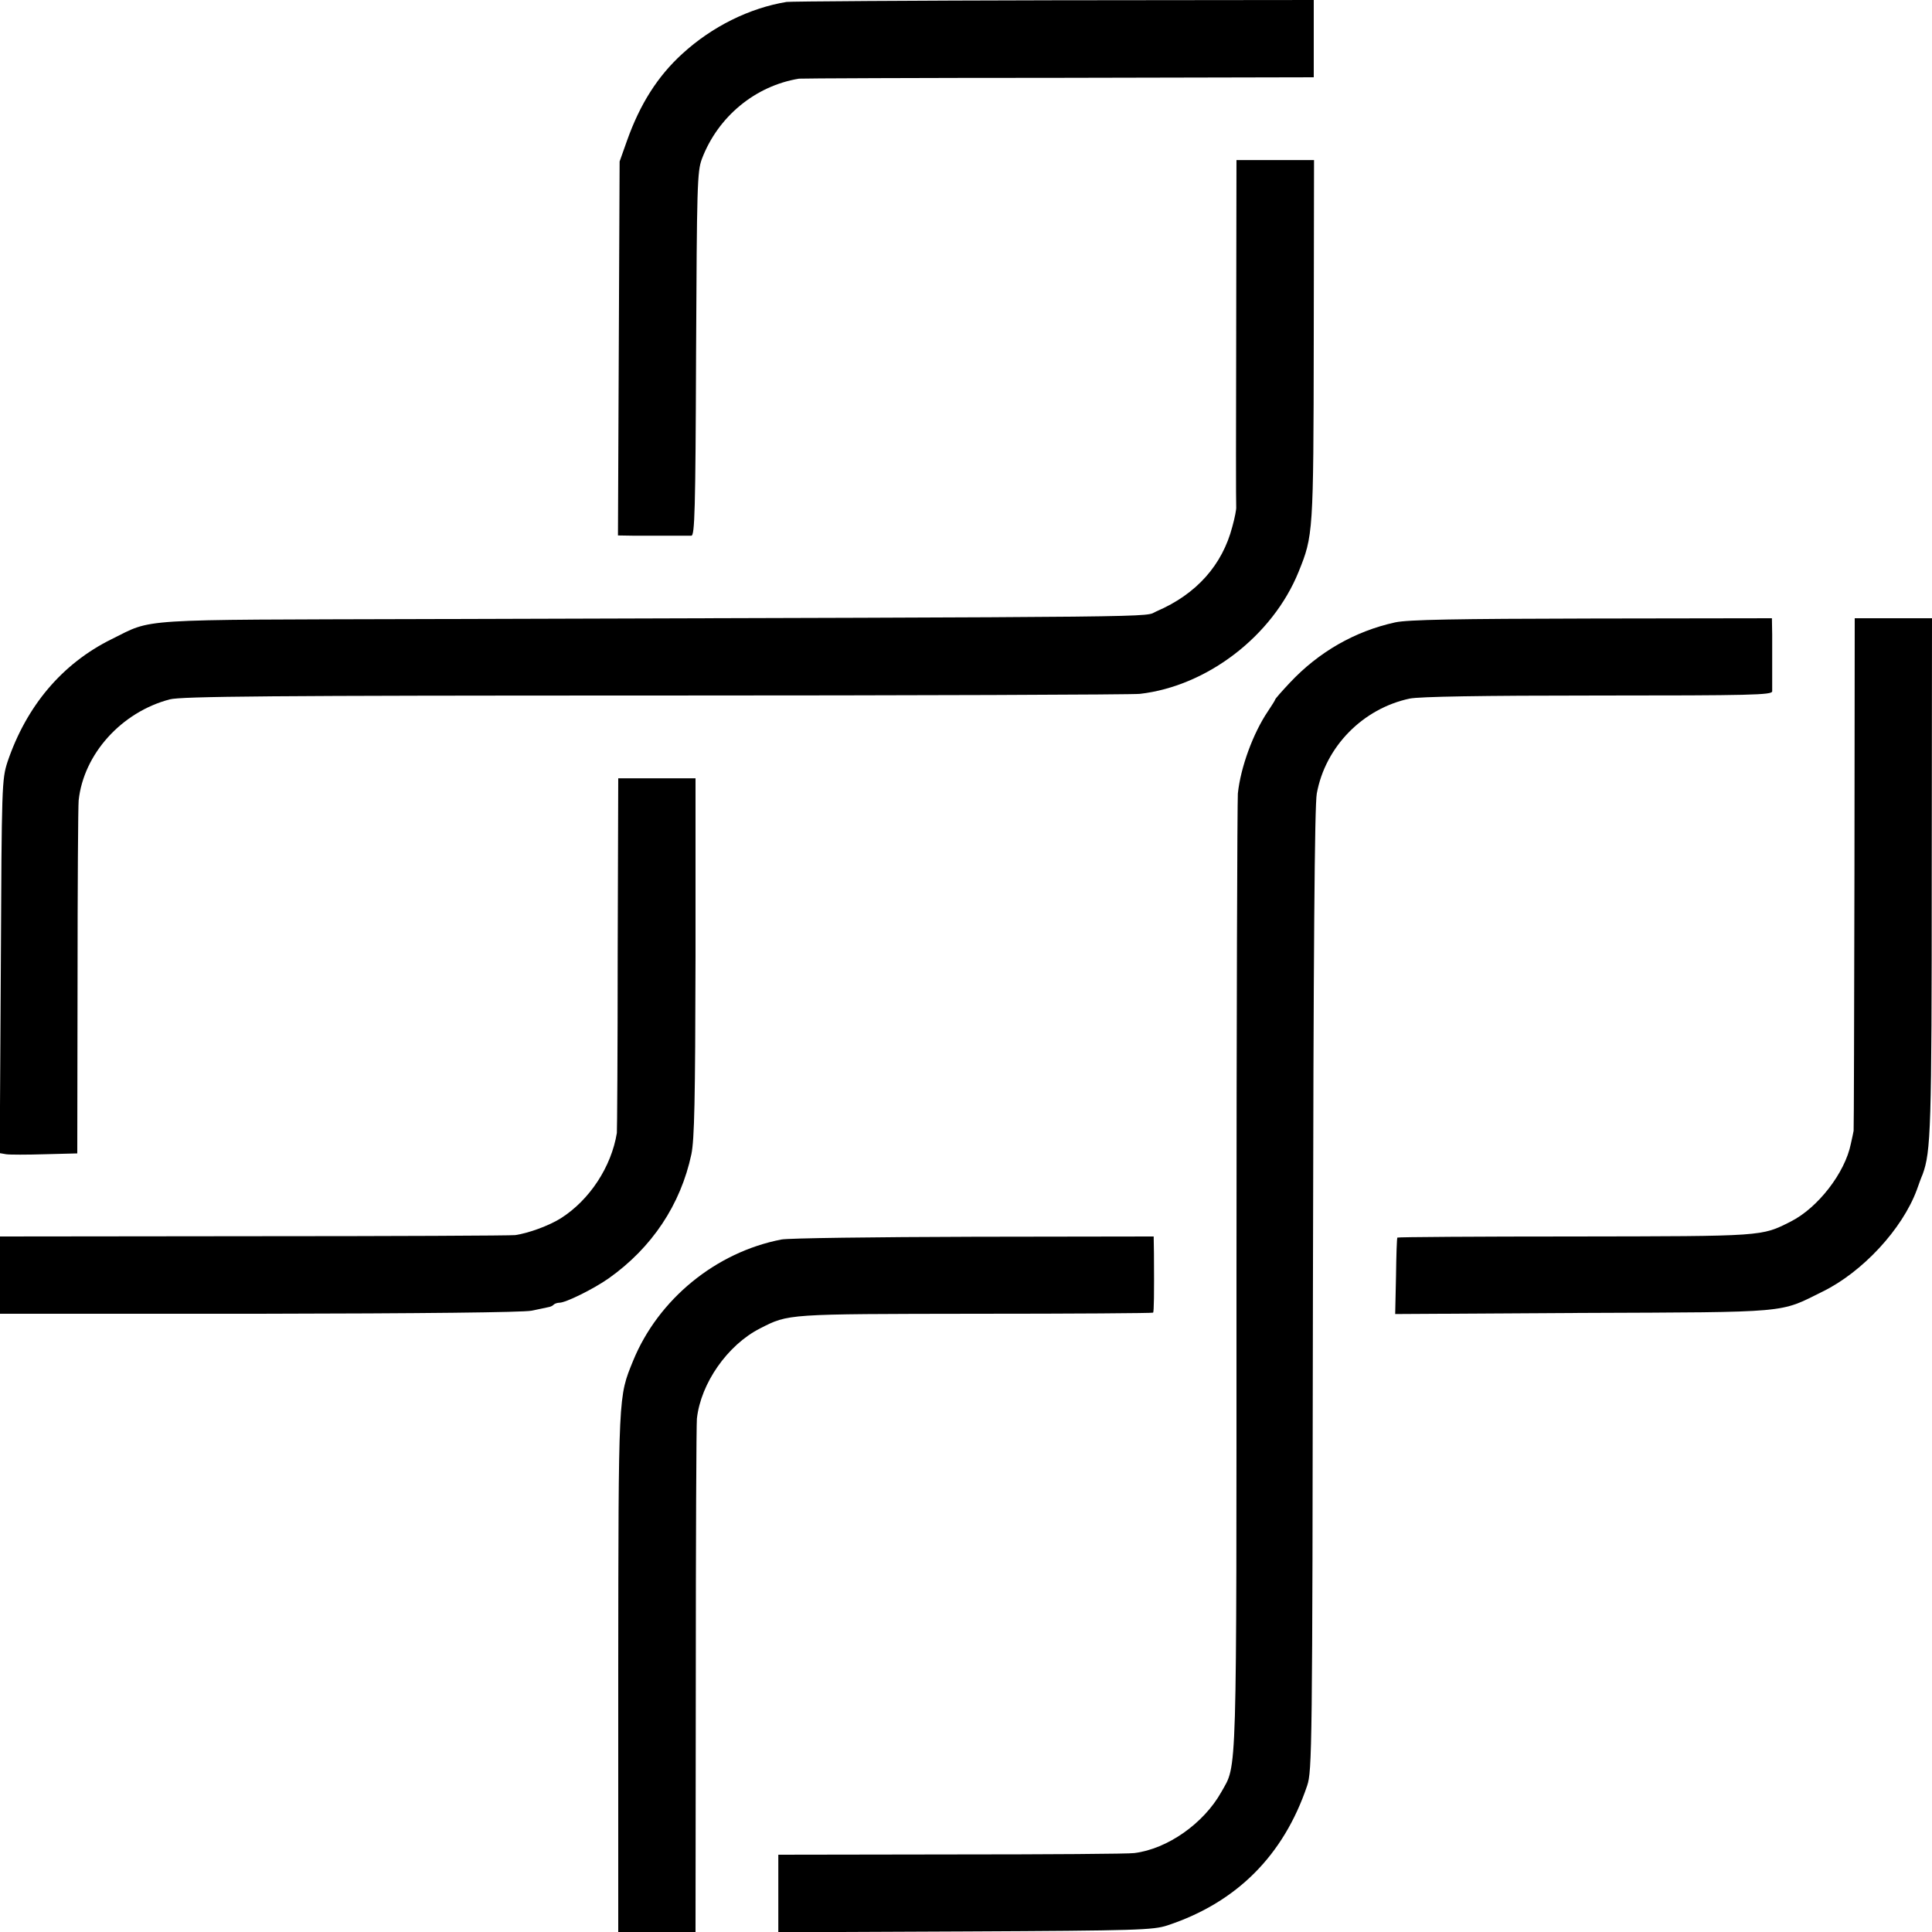 <?xml version="1.0" standalone="no"?>
<!DOCTYPE svg PUBLIC "-//W3C//DTD SVG 20010904//EN"
 "http://www.w3.org/TR/2001/REC-SVG-20010904/DTD/svg10.dtd">
<svg version="1.0" xmlns="http://www.w3.org/2000/svg"
 width="700pt" height="700pt" viewBox="0 0 700 700"
 preserveAspectRatio="xMidYMid meet">
<g transform="translate(0,700) scale(0.1,-0.1)"
fill="#000000" stroke="none">
<path d="M2850 6993 c-134 -22 -270 -89 -378 -188 -89 -81 -153 -182 -200
-314 l-27 -76 -3 -677 -3 -678 61 -1 c33 0 89 0 125 0 36 0 72 0 80 0 12 1 15
89 17 659 3 610 4 660 21 706 58 153 193 265 352 291 6 1 427 3 938 3 l927 2
0 140 0 140 -942 -1 c-519 -1 -954 -4 -968 -6z"/>
<path d="M4479 5798 c-1 -343 -1 -628 0 -635 1 -7 -5 -39 -14 -71 -36 -139
-130 -245 -275 -307 -50 -22 130 -20 -2650 -28 -1064 -3 -982 3 -1136 -73
-178 -88 -308 -241 -377 -445 -20 -63 -21 -80 -24 -741 l-4 -676 23 -4 c13 -2
76 -2 141 0 l117 3 1 622 c0 342 2 638 4 657 18 168 155 320 330 366 41 11
369 14 1760 14 941 0 1730 3 1755 6 244 28 481 210 575 442 53 131 54 138 55
840 l1 652 -141 0 -140 0 -1 -622z"/>
<path d="M5055 4745 c-146 -32 -277 -107 -382 -219 -29 -31 -53 -58 -53 -61 0
-2 -12 -21 -26 -42 -54 -80 -99 -203 -109 -298 -2 -27 -5 -817 -5 -1754 0
-1853 3 -1760 -55 -1864 -64 -114 -195 -206 -315 -221 -19 -3 -317 -5 -662 -5
l-628 -1 0 -140 0 -141 678 3 c622 3 681 5 732 22 251 83 421 254 506 506 18
53 19 132 21 1795 2 1238 6 1757 14 1800 31 170 167 308 337 344 36 7 254 11
682 11 553 0 630 2 631 15 0 8 0 44 0 80 0 36 0 92 0 125 l-1 60 -652 -1
c-496 -1 -667 -4 -713 -14z"/>
<path d="M6719 3835 c-1 -509 -2 -928 -3 -932 -1 -5 -5 -26 -10 -47 -21 -105
-119 -232 -218 -282 -107 -54 -94 -53 -782 -54 -352 0 -641 -2 -643 -4 -2 -1
-4 -64 -5 -140 l-3 -137 680 4 c759 3 710 -1 868 77 145 71 289 226 342 369 7
20 16 45 21 56 30 82 33 164 33 1083 l1 932 -140 0 -140 0 -1 -925z"/>
<path d="M2238 3543 c0 -351 -2 -642 -3 -648 -20 -123 -99 -243 -203 -309 -43
-27 -117 -54 -165 -61 -18 -2 -445 -4 -949 -4 l-918 -1 0 -140 0 -140 937 0
c596 1 956 5 988 11 28 6 55 11 62 13 7 1 16 5 19 9 4 4 14 7 21 7 23 0 124
50 178 88 157 111 261 267 300 450 11 54 14 193 15 715 l0 647 -140 0 -140 0
-2 -637z"/>
<path d="M2831 2509 c-238 -46 -446 -217 -537 -439 -54 -133 -53 -111 -54
-1128 l0 -942 140 0 140 0 1 913 c0 501 2 928 4 947 14 128 111 267 229 327
104 53 94 52 780 53 352 0 641 2 644 4 3 4 4 64 3 214 l-1 62 -652 -1 c-359
-1 -673 -5 -697 -10z"/>
</g>
</svg>
